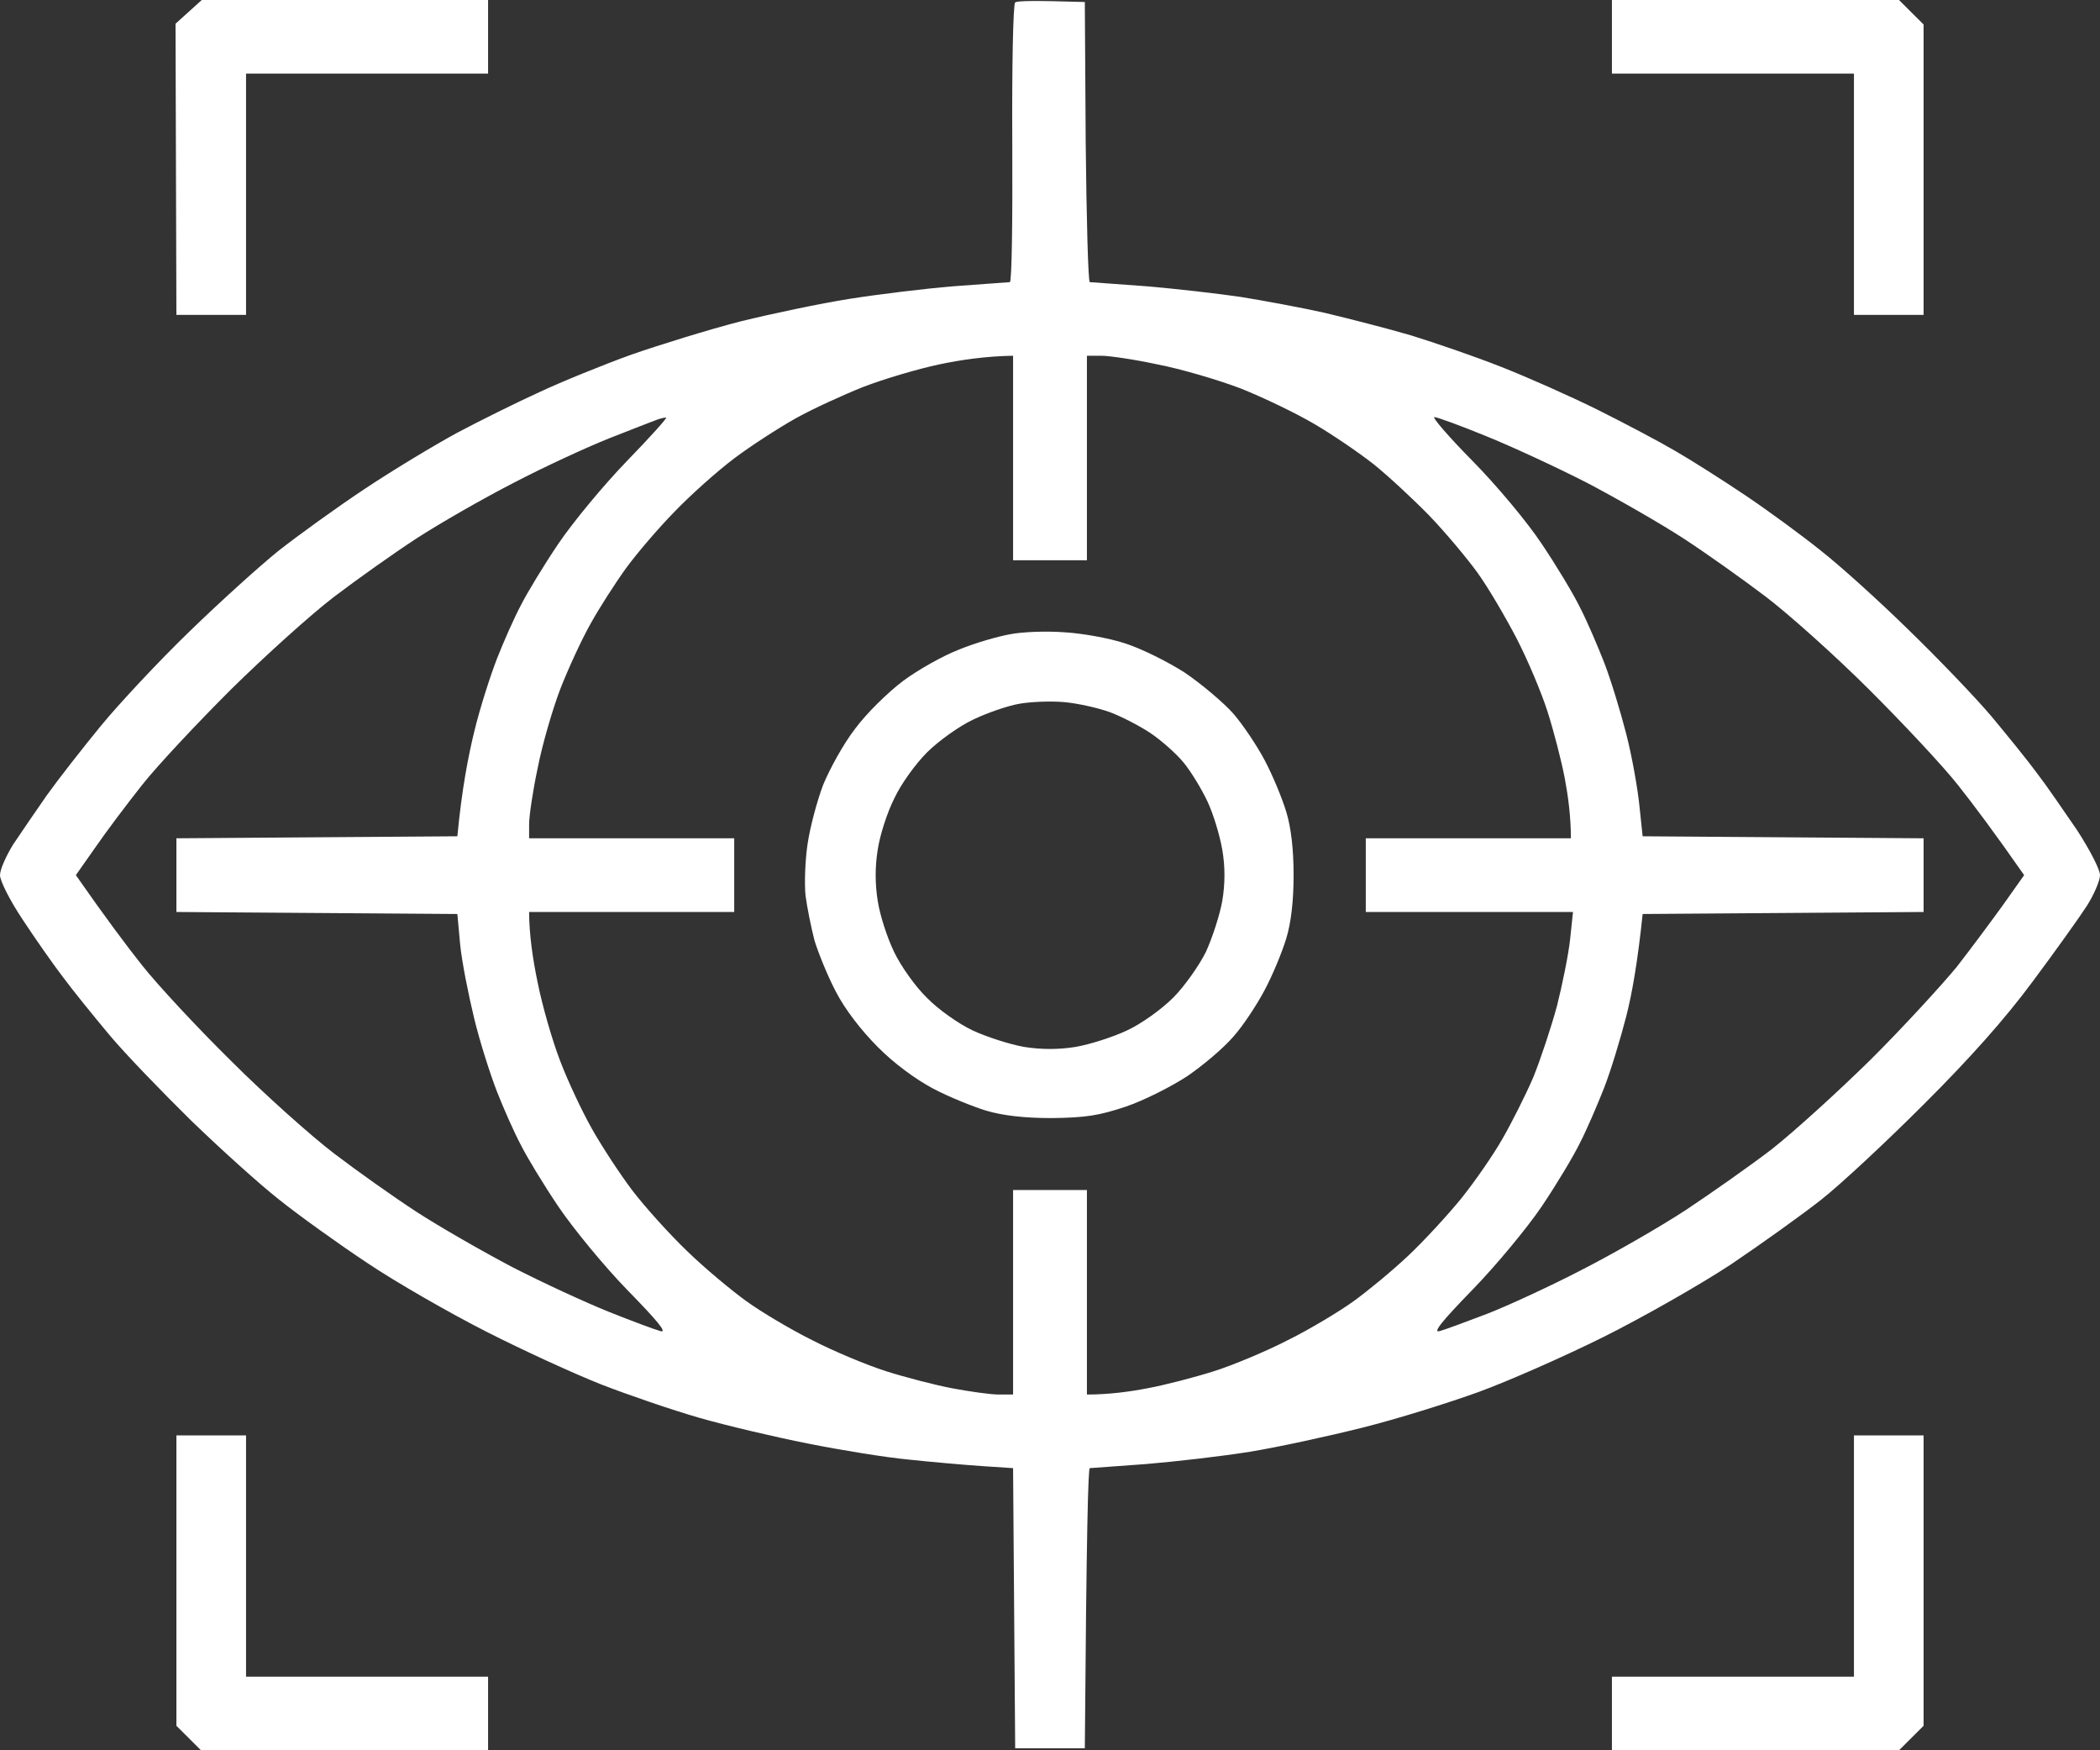 <svg width="24" height="20" viewBox="0 0 24 20" fill="none" xmlns="http://www.w3.org/2000/svg">
<rect x="0" y="0" width="24" height="20" fill="#333333" stroke="none"/>
<path fill-rule="evenodd" clip-rule="evenodd" d="M2.306 0H5.578V0.841H2.812V3.598H2.016L2.006 0.271L2.306 0ZM12.398 0.023L12.408 1.626C12.417 2.505 12.436 3.224 12.455 3.224C12.478 3.224 12.764 3.248 13.102 3.271C13.434 3.299 13.922 3.355 14.18 3.393C14.438 3.435 14.869 3.514 15.141 3.575C15.412 3.64 15.853 3.752 16.125 3.832C16.397 3.916 16.861 4.075 17.156 4.192C17.452 4.308 17.948 4.528 18.258 4.682C18.567 4.836 18.966 5.047 19.148 5.154C19.327 5.257 19.688 5.486 19.945 5.659C20.203 5.832 20.592 6.117 20.812 6.294C21.033 6.467 21.483 6.874 21.811 7.196C22.144 7.519 22.566 7.958 22.753 8.178C22.936 8.397 23.175 8.692 23.278 8.832C23.386 8.972 23.587 9.266 23.738 9.486C23.883 9.71 24 9.935 24 10C24 10.065 23.93 10.224 23.85 10.351C23.766 10.481 23.489 10.869 23.231 11.215C22.917 11.64 22.509 12.098 21.984 12.621C21.558 13.047 21.033 13.537 20.812 13.71C20.592 13.883 20.128 14.215 19.781 14.449C19.434 14.678 18.778 15.051 18.328 15.276C17.878 15.5 17.231 15.785 16.898 15.906C16.561 16.028 15.966 16.215 15.572 16.313C15.183 16.411 14.602 16.537 14.283 16.589C13.969 16.64 13.434 16.701 13.102 16.729C12.764 16.752 12.478 16.776 12.455 16.776C12.436 16.776 12.417 17.495 12.398 19.977H11.602L11.578 16.776L11.213 16.752C11.016 16.738 10.641 16.706 10.383 16.678C10.125 16.654 9.609 16.57 9.234 16.495C8.859 16.421 8.302 16.29 7.992 16.201C7.683 16.112 7.177 15.939 6.867 15.818C6.558 15.696 5.967 15.425 5.555 15.215C5.142 15.005 4.528 14.654 4.195 14.43C3.858 14.206 3.408 13.883 3.188 13.706C2.967 13.533 2.517 13.126 2.184 12.804C1.856 12.481 1.43 12.042 1.247 11.822C1.064 11.603 0.825 11.308 0.722 11.168C0.614 11.028 0.408 10.734 0.263 10.514C0.113 10.29 0 10.065 0 10C0 9.935 0.07 9.78 0.15 9.65C0.234 9.523 0.408 9.271 0.534 9.089C0.661 8.911 0.942 8.551 1.153 8.294C1.364 8.037 1.819 7.551 2.161 7.22C2.508 6.883 2.967 6.467 3.188 6.29C3.408 6.117 3.848 5.799 4.172 5.584C4.495 5.369 4.969 5.084 5.227 4.944C5.484 4.808 5.906 4.598 6.164 4.481C6.422 4.36 6.895 4.168 7.219 4.051C7.542 3.939 8.1 3.766 8.461 3.673C8.822 3.584 9.38 3.467 9.703 3.416C10.027 3.364 10.561 3.299 10.898 3.271C11.231 3.248 11.522 3.224 11.541 3.224C11.564 3.224 11.573 2.514 11.569 1.645C11.564 0.776 11.578 0.047 11.602 0.028C11.625 0.009 11.812 0.005 12.398 0.023ZM9.867 4.421C9.633 4.514 9.286 4.673 9.094 4.78C8.902 4.888 8.583 5.093 8.391 5.238C8.198 5.383 7.889 5.659 7.706 5.85C7.523 6.037 7.275 6.327 7.153 6.495C7.031 6.664 6.848 6.949 6.75 7.126C6.647 7.308 6.492 7.645 6.403 7.874C6.314 8.107 6.197 8.509 6.145 8.776C6.089 9.037 6.047 9.327 6.047 9.416V9.579H8.391V10.421H6.047C6.047 10.673 6.089 10.963 6.145 11.229C6.197 11.491 6.314 11.897 6.403 12.126C6.492 12.36 6.656 12.706 6.764 12.897C6.872 13.089 7.078 13.406 7.223 13.598C7.369 13.79 7.655 14.107 7.856 14.299C8.058 14.495 8.363 14.748 8.531 14.869C8.7 14.991 9.037 15.192 9.281 15.313C9.525 15.439 9.905 15.598 10.125 15.668C10.345 15.738 10.688 15.827 10.884 15.864C11.086 15.902 11.325 15.935 11.414 15.935H11.578V13.598H12.422V15.935C12.675 15.935 12.914 15.902 13.111 15.864C13.312 15.827 13.655 15.738 13.875 15.668C14.095 15.598 14.475 15.439 14.719 15.313C14.963 15.192 15.3 14.991 15.469 14.869C15.637 14.748 15.919 14.514 16.097 14.346C16.275 14.178 16.547 13.883 16.702 13.692C16.856 13.5 17.067 13.196 17.17 13.014C17.273 12.836 17.433 12.519 17.522 12.313C17.606 12.107 17.728 11.738 17.794 11.495C17.855 11.252 17.925 10.911 17.944 10.734L17.977 10.421H15.609V9.579H17.953C17.953 9.327 17.92 9.089 17.883 8.893C17.845 8.692 17.756 8.35 17.686 8.131C17.616 7.911 17.456 7.533 17.33 7.29C17.203 7.047 17.006 6.71 16.884 6.542C16.762 6.374 16.519 6.084 16.336 5.893C16.153 5.706 15.872 5.444 15.703 5.308C15.539 5.178 15.23 4.967 15.023 4.846C14.817 4.724 14.438 4.542 14.18 4.439C13.922 4.341 13.495 4.215 13.228 4.164C12.966 4.107 12.675 4.065 12.586 4.065H12.422V6.402H11.578V4.065C11.269 4.07 10.978 4.112 10.734 4.164C10.491 4.215 10.097 4.332 9.867 4.421ZM6.961 5.009C6.703 5.112 6.206 5.341 5.859 5.523C5.513 5.701 5.016 5.986 4.758 6.154C4.5 6.322 4.078 6.622 3.82 6.818C3.562 7.014 3.033 7.491 2.644 7.874C2.255 8.262 1.795 8.752 1.622 8.972C1.448 9.192 1.209 9.509 1.087 9.687L0.867 10C1.209 10.491 1.448 10.808 1.622 11.028C1.795 11.248 2.255 11.743 2.644 12.126C3.033 12.514 3.562 12.986 3.82 13.182C4.078 13.379 4.5 13.678 4.758 13.846C5.016 14.014 5.513 14.299 5.859 14.481C6.206 14.659 6.703 14.888 6.961 14.991C7.219 15.094 7.481 15.192 7.547 15.21C7.631 15.234 7.519 15.098 7.167 14.738C6.895 14.458 6.544 14.028 6.38 13.785C6.216 13.542 6.023 13.224 5.953 13.084C5.878 12.944 5.756 12.668 5.681 12.477C5.606 12.285 5.484 11.906 5.419 11.636C5.353 11.364 5.278 10.986 5.259 10.794L5.227 10.444L2.016 10.421V9.579L5.227 9.556C5.278 9.014 5.353 8.636 5.419 8.364C5.484 8.093 5.606 7.715 5.681 7.523C5.756 7.332 5.878 7.056 5.953 6.916C6.023 6.776 6.216 6.458 6.38 6.215C6.544 5.972 6.895 5.547 7.162 5.271C7.434 4.991 7.636 4.766 7.612 4.771C7.589 4.771 7.537 4.785 7.5 4.799C7.463 4.813 7.219 4.907 6.961 5.009ZM17.62 6.215C17.784 6.458 17.981 6.785 18.056 6.939C18.136 7.093 18.258 7.378 18.333 7.57C18.408 7.762 18.52 8.131 18.586 8.388C18.652 8.645 18.717 9.014 18.736 9.206L18.773 9.556L21.984 9.579V10.421L18.773 10.444C18.717 10.986 18.652 11.355 18.586 11.612C18.52 11.869 18.408 12.238 18.333 12.43C18.258 12.621 18.136 12.906 18.056 13.061C17.981 13.215 17.784 13.542 17.62 13.785C17.456 14.028 17.1 14.458 16.828 14.738C16.477 15.098 16.369 15.234 16.453 15.21C16.519 15.192 16.758 15.103 16.992 15.014C17.222 14.925 17.709 14.701 18.07 14.514C18.427 14.332 18.966 14.023 19.266 13.827C19.561 13.631 20.006 13.318 20.25 13.131C20.494 12.939 21 12.481 21.38 12.107C21.755 11.734 22.195 11.252 22.364 11.047C22.528 10.836 22.767 10.514 22.898 10.332L23.133 10C22.791 9.509 22.552 9.192 22.378 8.972C22.205 8.752 21.741 8.257 21.356 7.874C20.967 7.486 20.438 7.014 20.18 6.818C19.922 6.622 19.5 6.322 19.242 6.154C18.984 5.986 18.488 5.701 18.141 5.519C17.794 5.341 17.269 5.098 16.978 4.981C16.692 4.864 16.425 4.766 16.392 4.766C16.364 4.766 16.556 4.991 16.828 5.266C17.105 5.547 17.456 5.967 17.62 6.215ZM18.422 0H21.703L21.984 0.28V3.598H21.188V0.841H18.422V0ZM2.016 16.402H2.812V19.159H5.578V20H2.297L2.016 19.72V16.402ZM21.188 16.402H21.984V19.72L21.703 20H18.422V19.159H21.188V16.402ZM12.15 7.224C12.352 7.234 12.67 7.29 12.853 7.35C13.045 7.411 13.345 7.561 13.542 7.687C13.734 7.818 13.983 8.028 14.095 8.154C14.208 8.285 14.367 8.523 14.456 8.692C14.545 8.86 14.653 9.121 14.7 9.276C14.756 9.458 14.784 9.71 14.784 10C14.784 10.29 14.756 10.542 14.7 10.724C14.653 10.879 14.545 11.14 14.456 11.308C14.367 11.477 14.208 11.72 14.095 11.846C13.983 11.977 13.744 12.178 13.566 12.299C13.387 12.416 13.073 12.575 12.867 12.645C12.558 12.748 12.408 12.771 12.023 12.776C11.705 12.776 11.466 12.748 11.273 12.692C11.119 12.645 10.842 12.533 10.664 12.439C10.463 12.332 10.214 12.149 10.031 11.963C9.844 11.776 9.656 11.533 9.553 11.332C9.459 11.154 9.352 10.888 9.309 10.748C9.272 10.607 9.225 10.374 9.206 10.234C9.192 10.094 9.202 9.822 9.23 9.64C9.258 9.453 9.338 9.15 9.408 8.967C9.483 8.785 9.642 8.495 9.773 8.327C9.9 8.154 10.148 7.911 10.322 7.78C10.491 7.654 10.781 7.491 10.964 7.421C11.147 7.346 11.409 7.271 11.541 7.248C11.677 7.22 11.953 7.21 12.15 7.224ZM11.119 8.224C10.959 8.299 10.72 8.472 10.594 8.598C10.463 8.729 10.294 8.963 10.219 9.126C10.139 9.285 10.055 9.547 10.031 9.71C10 9.903 10 10.098 10.031 10.294C10.055 10.453 10.139 10.715 10.219 10.879C10.294 11.037 10.463 11.276 10.594 11.402C10.72 11.533 10.959 11.701 11.119 11.776C11.283 11.851 11.545 11.935 11.705 11.963C11.902 11.994 12.097 11.994 12.291 11.963C12.455 11.935 12.717 11.851 12.877 11.776C13.041 11.701 13.275 11.533 13.406 11.402C13.533 11.276 13.702 11.037 13.781 10.879C13.856 10.715 13.941 10.453 13.969 10.294C14.002 10.098 14.002 9.902 13.969 9.71C13.941 9.547 13.866 9.299 13.8 9.159C13.734 9.019 13.613 8.818 13.528 8.715C13.444 8.612 13.27 8.458 13.144 8.374C13.017 8.29 12.806 8.182 12.68 8.136C12.548 8.089 12.319 8.037 12.164 8.023C12.009 8.009 11.775 8.019 11.648 8.042C11.517 8.065 11.283 8.145 11.119 8.224Z" fill="white"/>
</svg>
